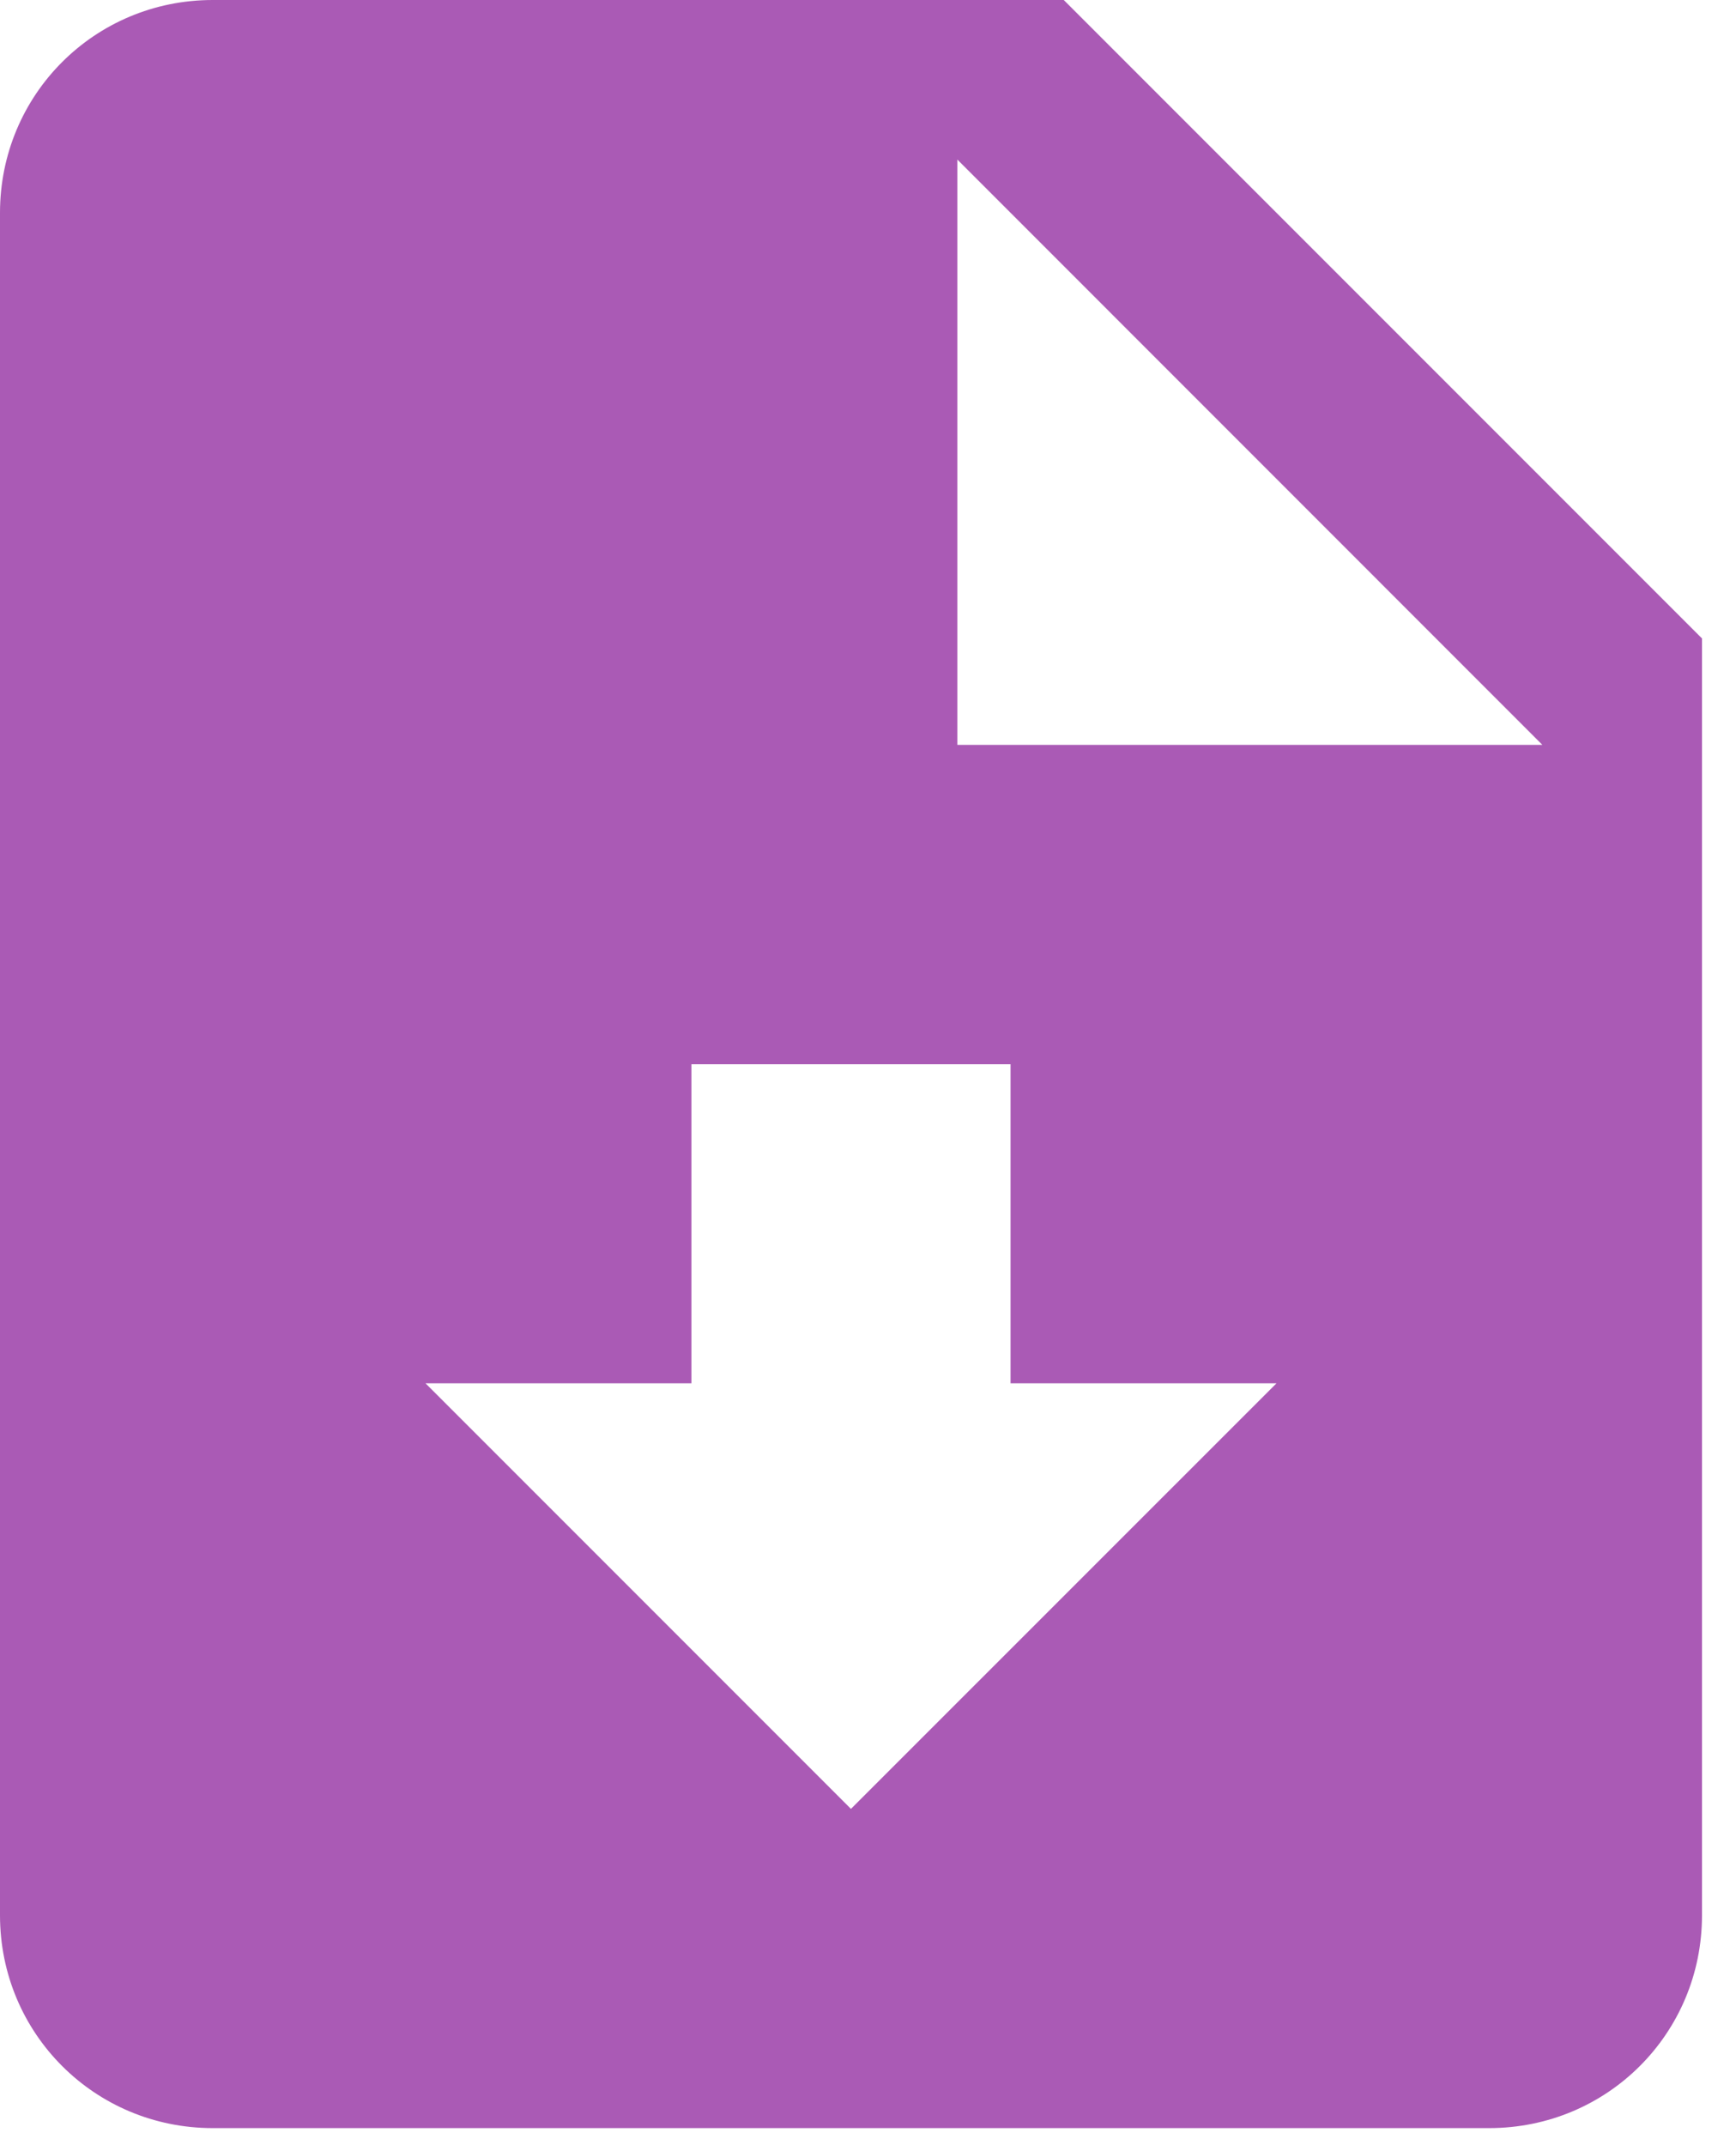 <?xml version="1.0" encoding="utf-8"?>
<svg xmlns="http://www.w3.org/2000/svg" fill="none" height="100%" overflow="visible" preserveAspectRatio="none" style="display: block;" viewBox="0 0 17 21" width="100%">
<path d="M10.417 0H2.083C0.927 0 0 0.927 0 2.083V18.75C0 19.906 0.927 20.833 2.083 20.833H14.583C15.74 20.833 16.667 19.906 16.667 18.75V6.25L10.417 0ZM8.333 17.708L4.167 13.542H6.771V10.417H9.896V13.542H12.5L8.333 17.708ZM9.375 7.292V1.562L15.104 7.292H9.375Z" fill="#AA5AB5" id="Vector"/>
</svg>